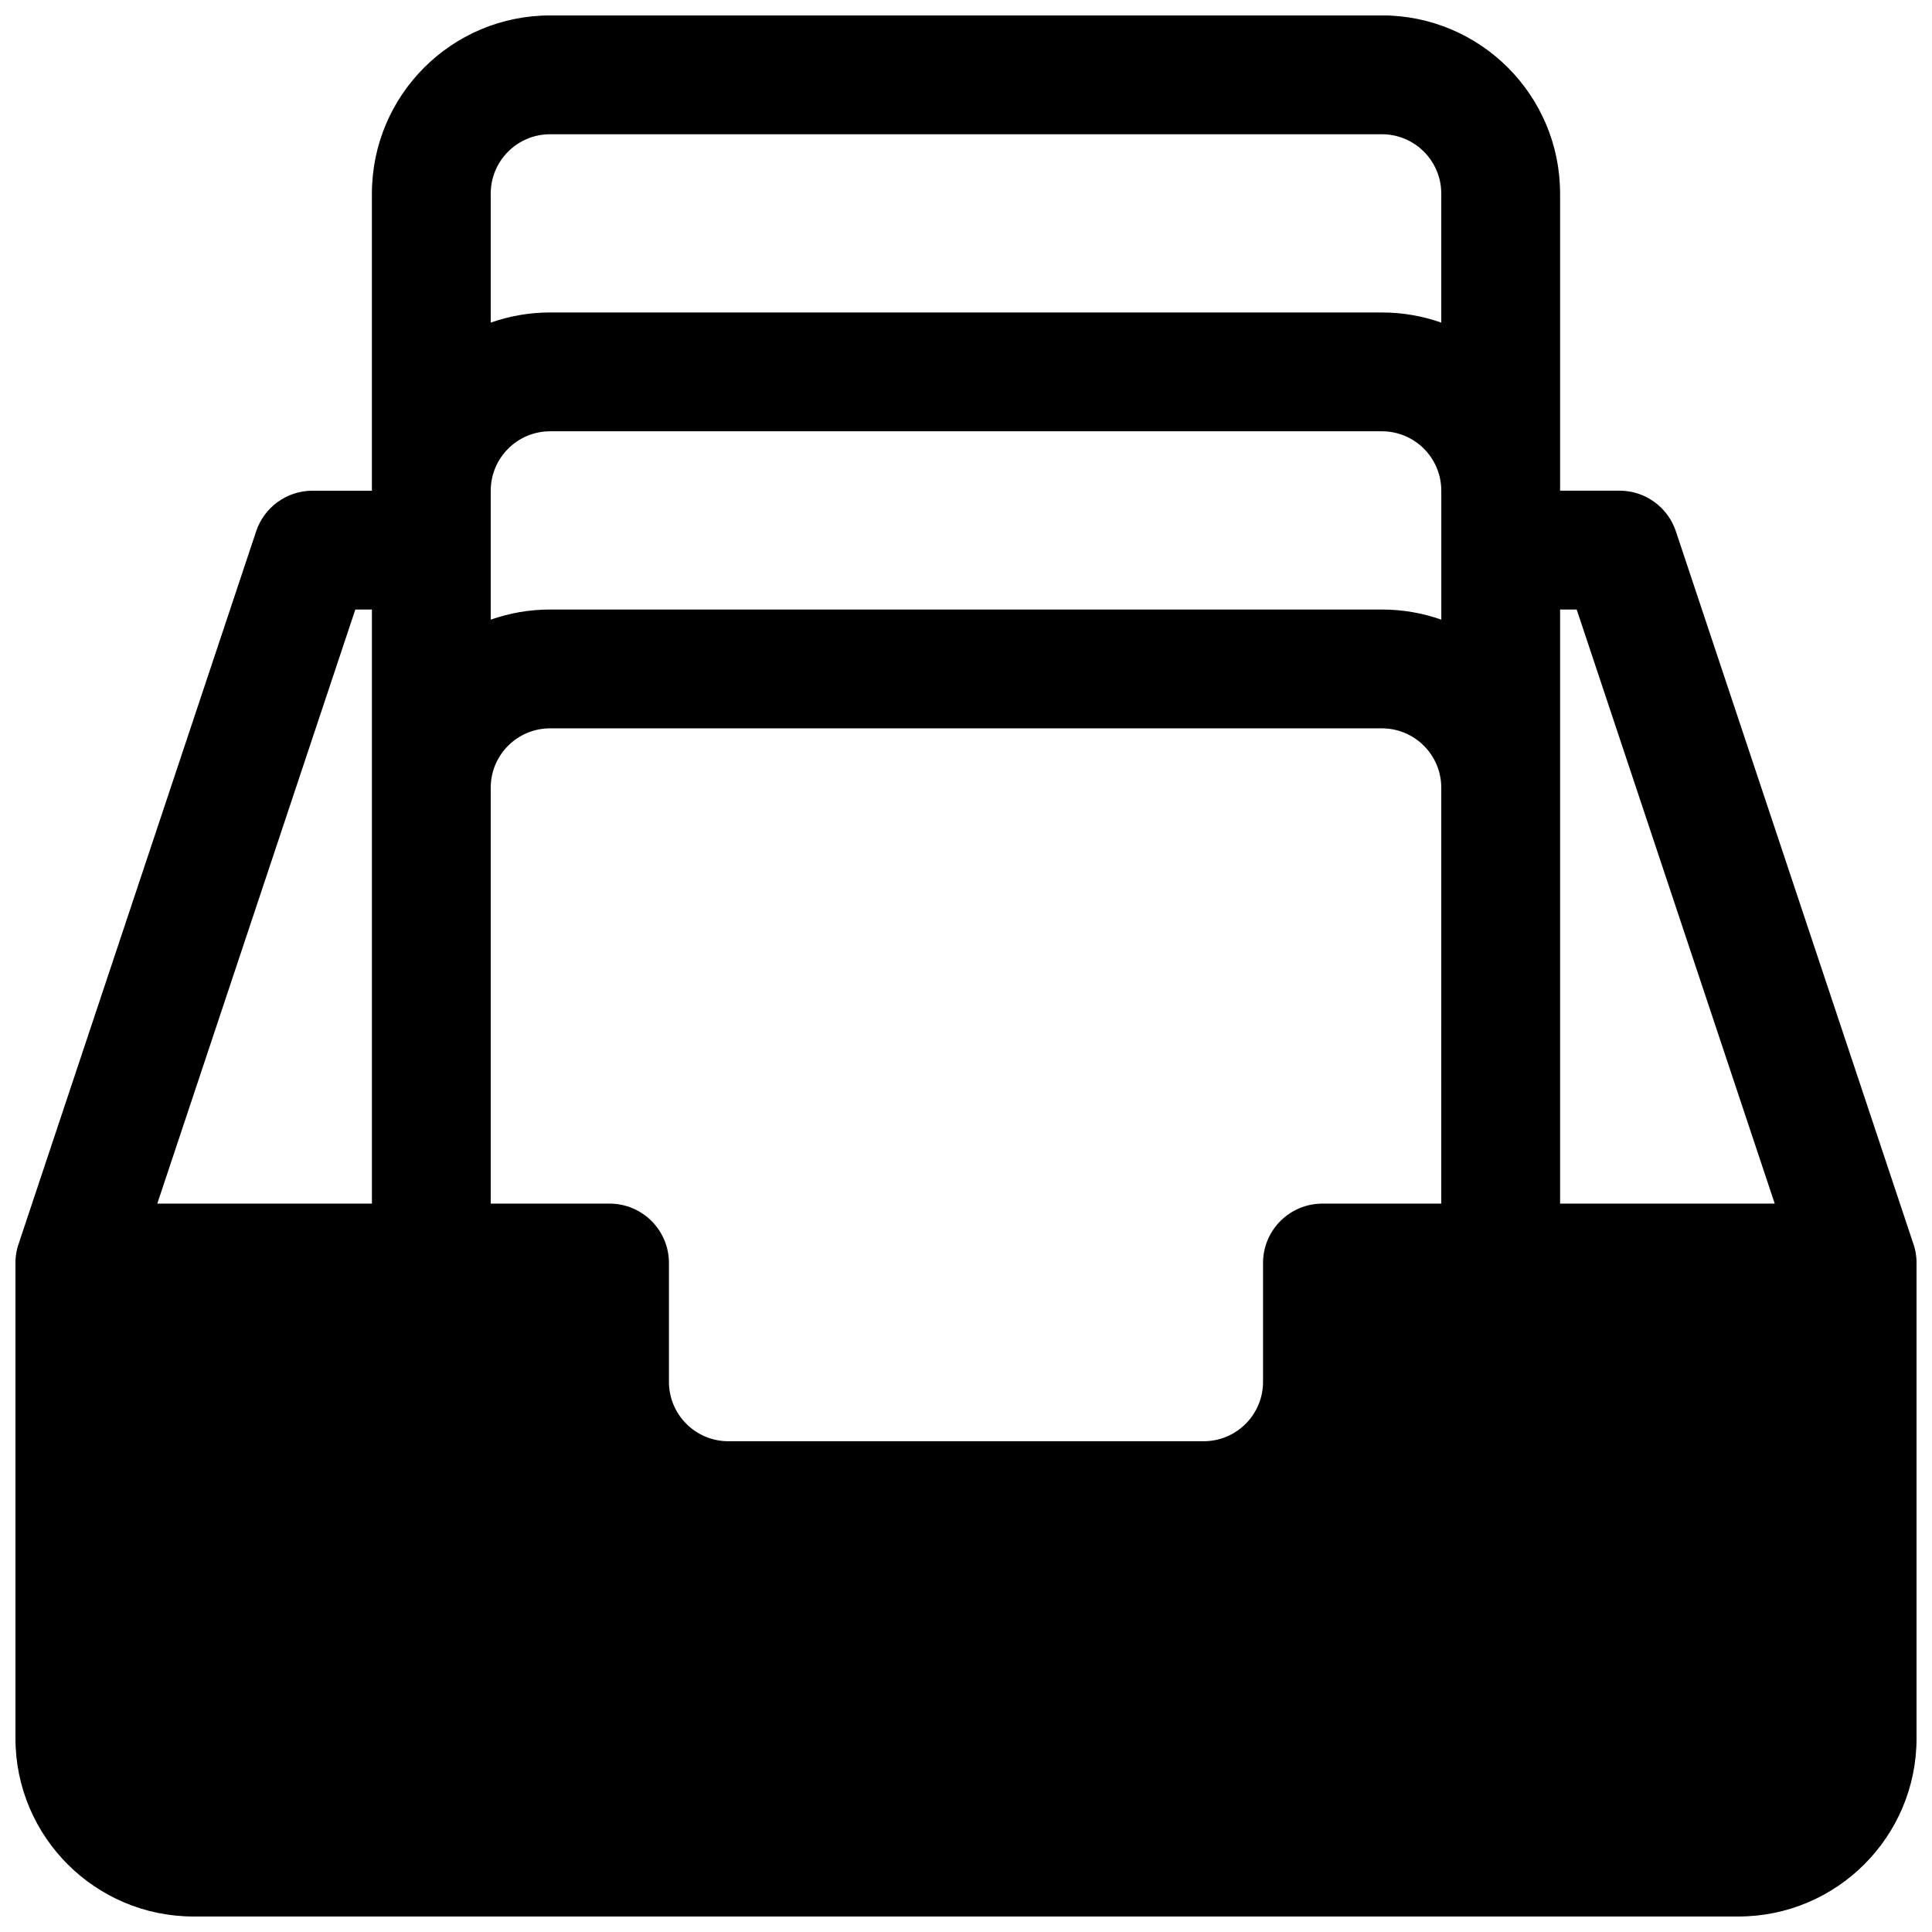 <?xml version="1.0" encoding="UTF-8"?>
<!-- Uploaded to: ICON Repo, www.iconrepo.com, Generator: ICON Repo Mixer Tools -->
<svg width="800px" height="800px" version="1.1" viewBox="144 144 512 512" xmlns="http://www.w3.org/2000/svg">
 <defs>
  <clipPath id="a">
   <path d="m148.09 148.09h503.81v503.81h-503.81z"/>
  </clipPath>
 </defs>
 <g clip-path="url(#a)">
  <path d="m289.79 148.09c-26.086 0-47.23 21.148-47.23 47.23v78.723h-15.746c-6.773 0-12.793 4.336-14.934 10.766l-62.863 188.58c-0.32 0.891-0.562 1.82-0.719 2.777-0.16 0.977-0.227 1.953-0.203 2.918v125.58c0 26.086 21.148 47.23 47.23 47.23h409.35c26.086 0 47.23-21.145 47.23-47.23v-125.59c0.023-0.957-0.043-1.922-0.199-2.891s-0.402-1.906-0.727-2.805l-62.855-188.58c-2.144-6.43-8.16-10.766-14.938-10.766h-15.746v-78.723c0-26.082-21.145-47.23-47.23-47.23zm267.65 157.44v157.44h56.879l-52.48-157.44zm-31.488-76.035v-34.176c0-8.695-7.047-15.742-15.742-15.742h-220.42c-8.695 0-15.742 7.047-15.742 15.742v34.176c4.922-1.738 10.223-2.688 15.742-2.688h220.42c5.519 0 10.82 0.949 15.742 2.688zm-251.9 44.547v34.176c4.922-1.742 10.223-2.688 15.742-2.688h220.42c5.519 0 10.82 0.945 15.742 2.688v-34.176c0-8.695-7.047-15.746-15.742-15.746h-220.42c-8.695 0-15.742 7.051-15.742 15.746zm251.9 78.719c0-8.695-7.047-15.742-15.742-15.742h-220.42c-8.695 0-15.742 7.047-15.742 15.742v110.21h31.488c8.695 0 15.742 7.047 15.742 15.742v31.488c0 8.695 7.051 15.742 15.746 15.742h125.95c8.695 0 15.742-7.047 15.742-15.742v-31.488c0-8.695 7.047-15.742 15.742-15.742h31.488zm-283.39-47.23h-4.398l-52.48 157.44h56.879z" fill-rule="evenodd"/>
 </g>
</svg>